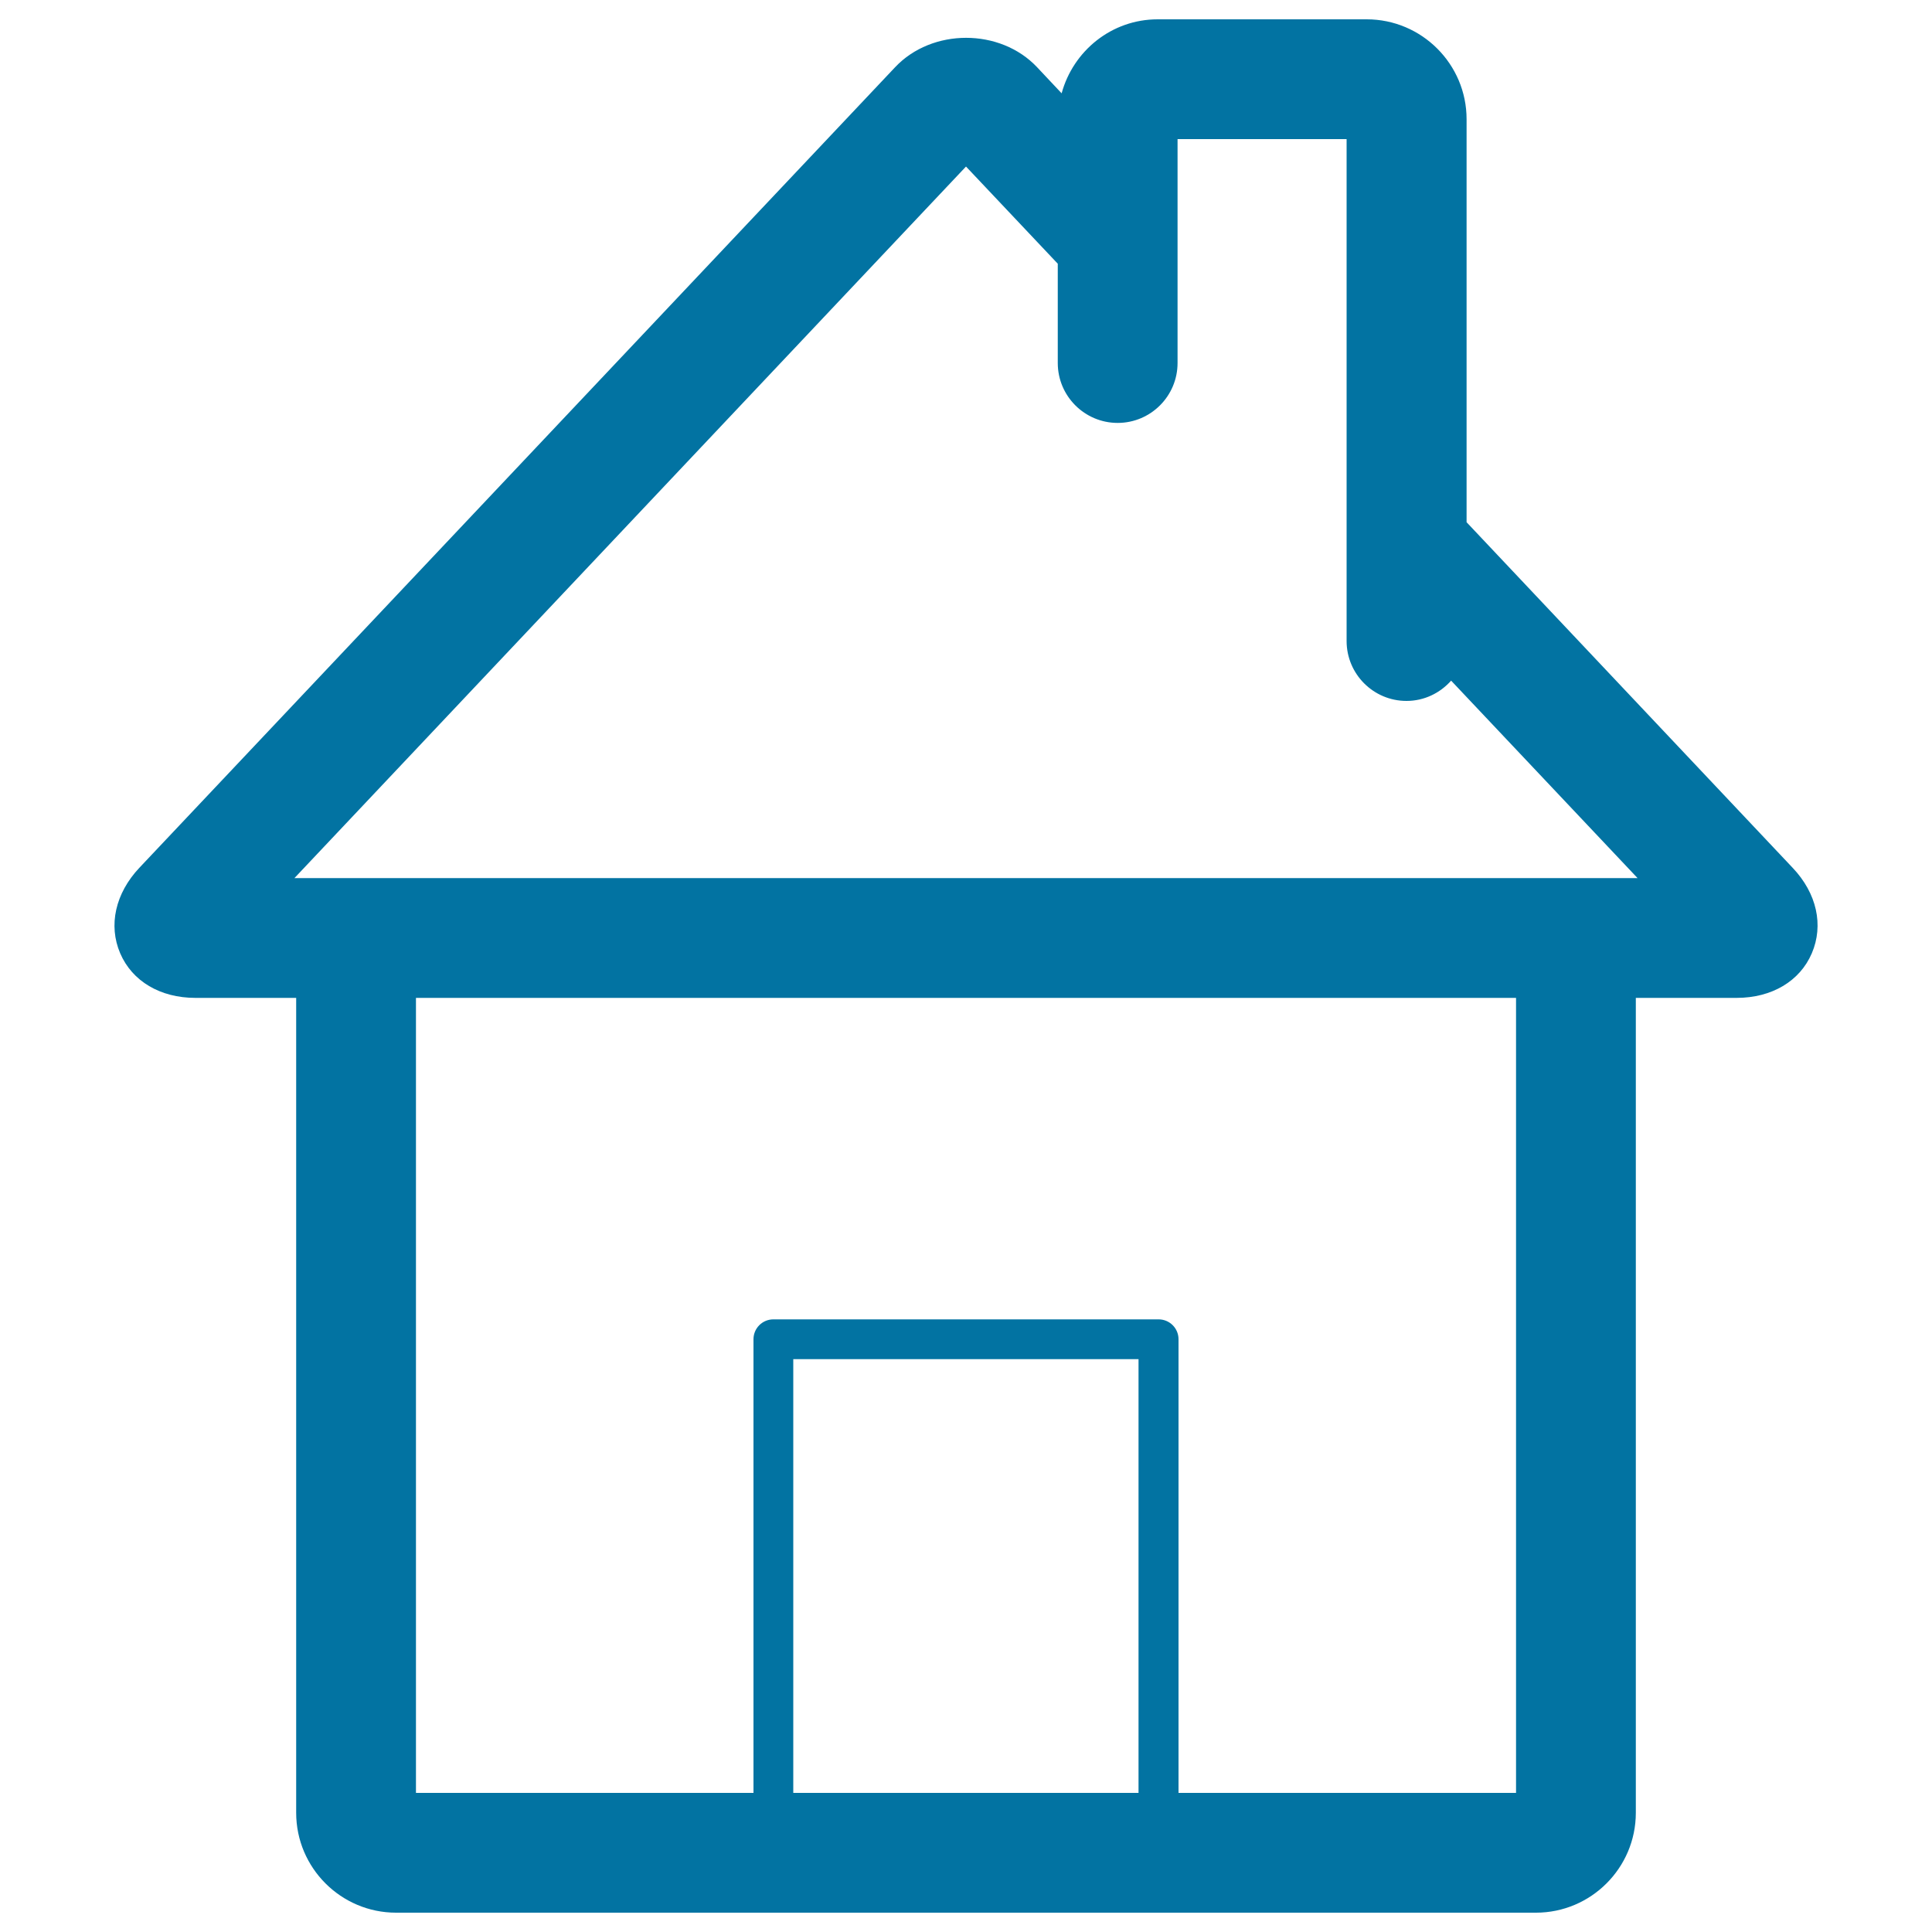 <svg xmlns="http://www.w3.org/2000/svg" viewBox="0 0 1000 1000" style="fill:#0273a2">
<title>Home With Fireplace SVG icon</title>
<g><g><path d="M707.4,10H599.2c-23.8,0-43.7,16.3-49.7,38.3l-12.7-13.5c-19.1-20.3-54.4-20.3-73.5,0L72.1,449.2c-12.4,13.2-16.1,29.7-9.9,44.2c6.2,14.5,20.8,23.1,38.9,23.1h52.2v421.8c0,28.5,23.2,51.7,51.7,51.7h590c28.5,0,51.7-23.2,51.7-51.7V516.5h52.2c18.1,0,32.7-8.6,38.9-23.1c6.2-14.5,2.6-31-9.9-44.2L759.1,270.3V61.7C759.1,33.2,735.9,10,707.4,10z M589.4,928H410.6V703.5h178.7V928z M784.7,928H610V693.2c0-5.7-4.6-10.3-10.3-10.3H400.3c-5.7,0-10.3,4.6-10.3,10.3V928H215.3V516.5h569.4V928z M795,454.5H205h-52.6L500,86.2l47.5,50.3v51.4c0,17.1,13.9,31,31,31c17.1,0,31-13.9,31-31v-62.6c0-0.1,0-0.2,0-0.3V72h87.5v259.8c0,17.1,13.9,31,31,31c9.2,0,17.4-4.1,23.1-10.5l96.5,102.2H795z"/></g></g>
</svg>